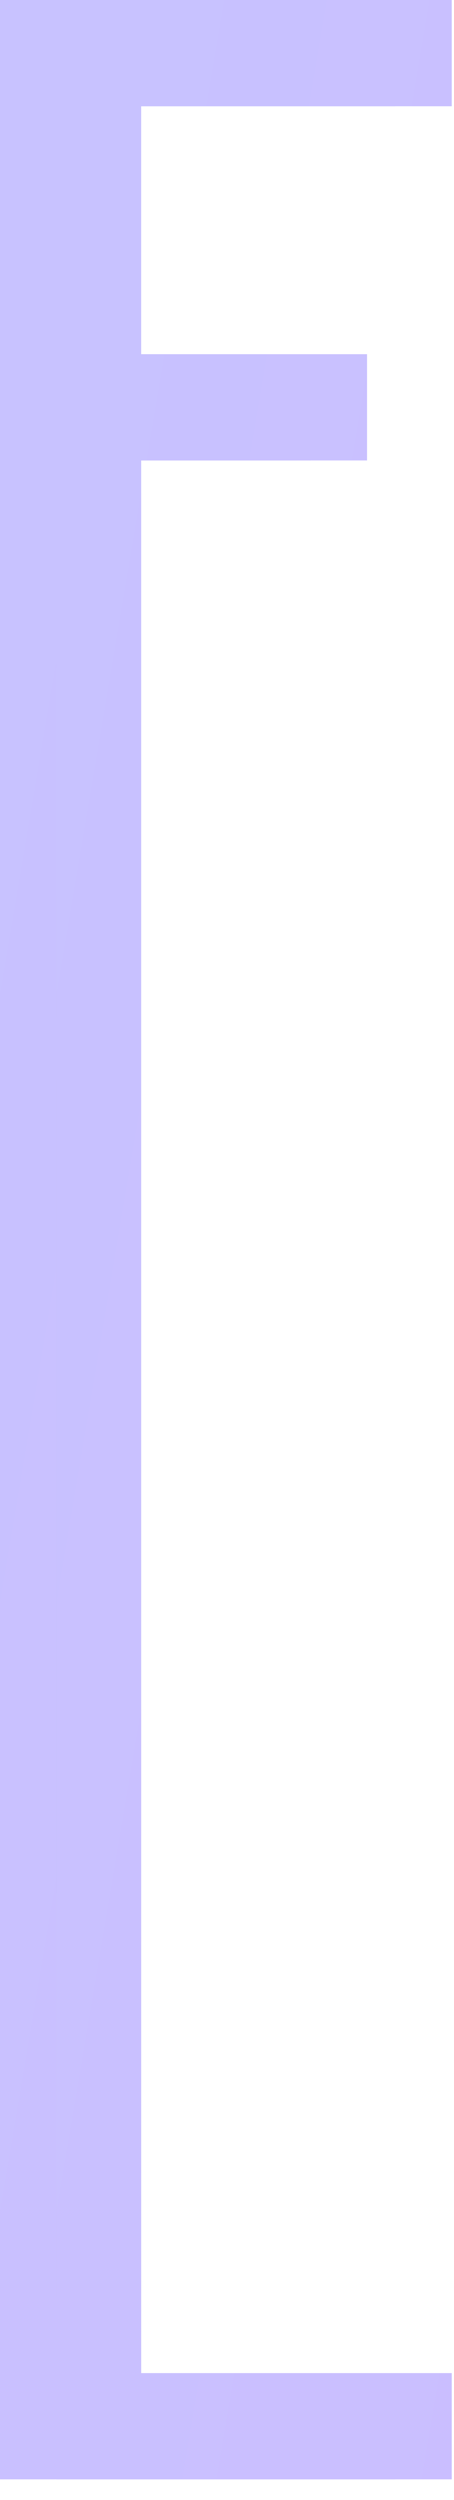<?xml version="1.0" encoding="UTF-8"?> <svg xmlns="http://www.w3.org/2000/svg" width="20" height="110" viewBox="0 0 20 110" fill="none"> <path d="M17.413 0V4.675H3.731V15.584H13.682V20.26H3.731V104.416H17.413V109.091H0V0H17.413Z" fill="url(#paint0_radial)" fill-opacity="0.5"></path> <path d="M17.413 0V4.675H3.731V15.584H13.682V20.26H3.731V104.416H17.413V109.091H0V0H17.413Z" fill="url(#paint1_linear)"></path> <path d="M19.9 0V4.675H6.219V15.584H16.169V20.26H6.219V104.416H19.9V109.091H2.487V0H19.9Z" fill="url(#paint2_radial)" fill-opacity="0.5"></path> <path d="M19.9 0V4.675H6.219V15.584H16.169V20.26H6.219V104.416H19.9V109.091H2.487V0H19.9Z" fill="url(#paint3_linear)"></path> <defs> <radialGradient id="paint0_radial" cx="0" cy="0" r="1" gradientUnits="userSpaceOnUse" gradientTransform="translate(-46.175 69.351) rotate(90) scale(98.961 256.219)"> <stop stop-color="#75A4A7"></stop> <stop offset="1" stop-color="white" stop-opacity="0"></stop> </radialGradient> <linearGradient id="paint1_linear" x1="-219.683" y1="-19.48" x2="237.051" y2="57.658" gradientUnits="userSpaceOnUse"> <stop stop-color="#B5DBFF"></stop> <stop offset="1" stop-color="#DCA7FF"></stop> </linearGradient> <radialGradient id="paint2_radial" cx="0" cy="0" r="1" gradientUnits="userSpaceOnUse" gradientTransform="translate(-43.688 69.351) rotate(90) scale(98.961 256.219)"> <stop stop-color="#75A4A7"></stop> <stop offset="1" stop-color="white" stop-opacity="0"></stop> </radialGradient> <linearGradient id="paint3_linear" x1="-217.196" y1="-19.48" x2="239.539" y2="57.658" gradientUnits="userSpaceOnUse"> <stop stop-color="#B5DBFF"></stop> <stop offset="1" stop-color="#DCA7FF"></stop> </linearGradient> </defs> </svg> 